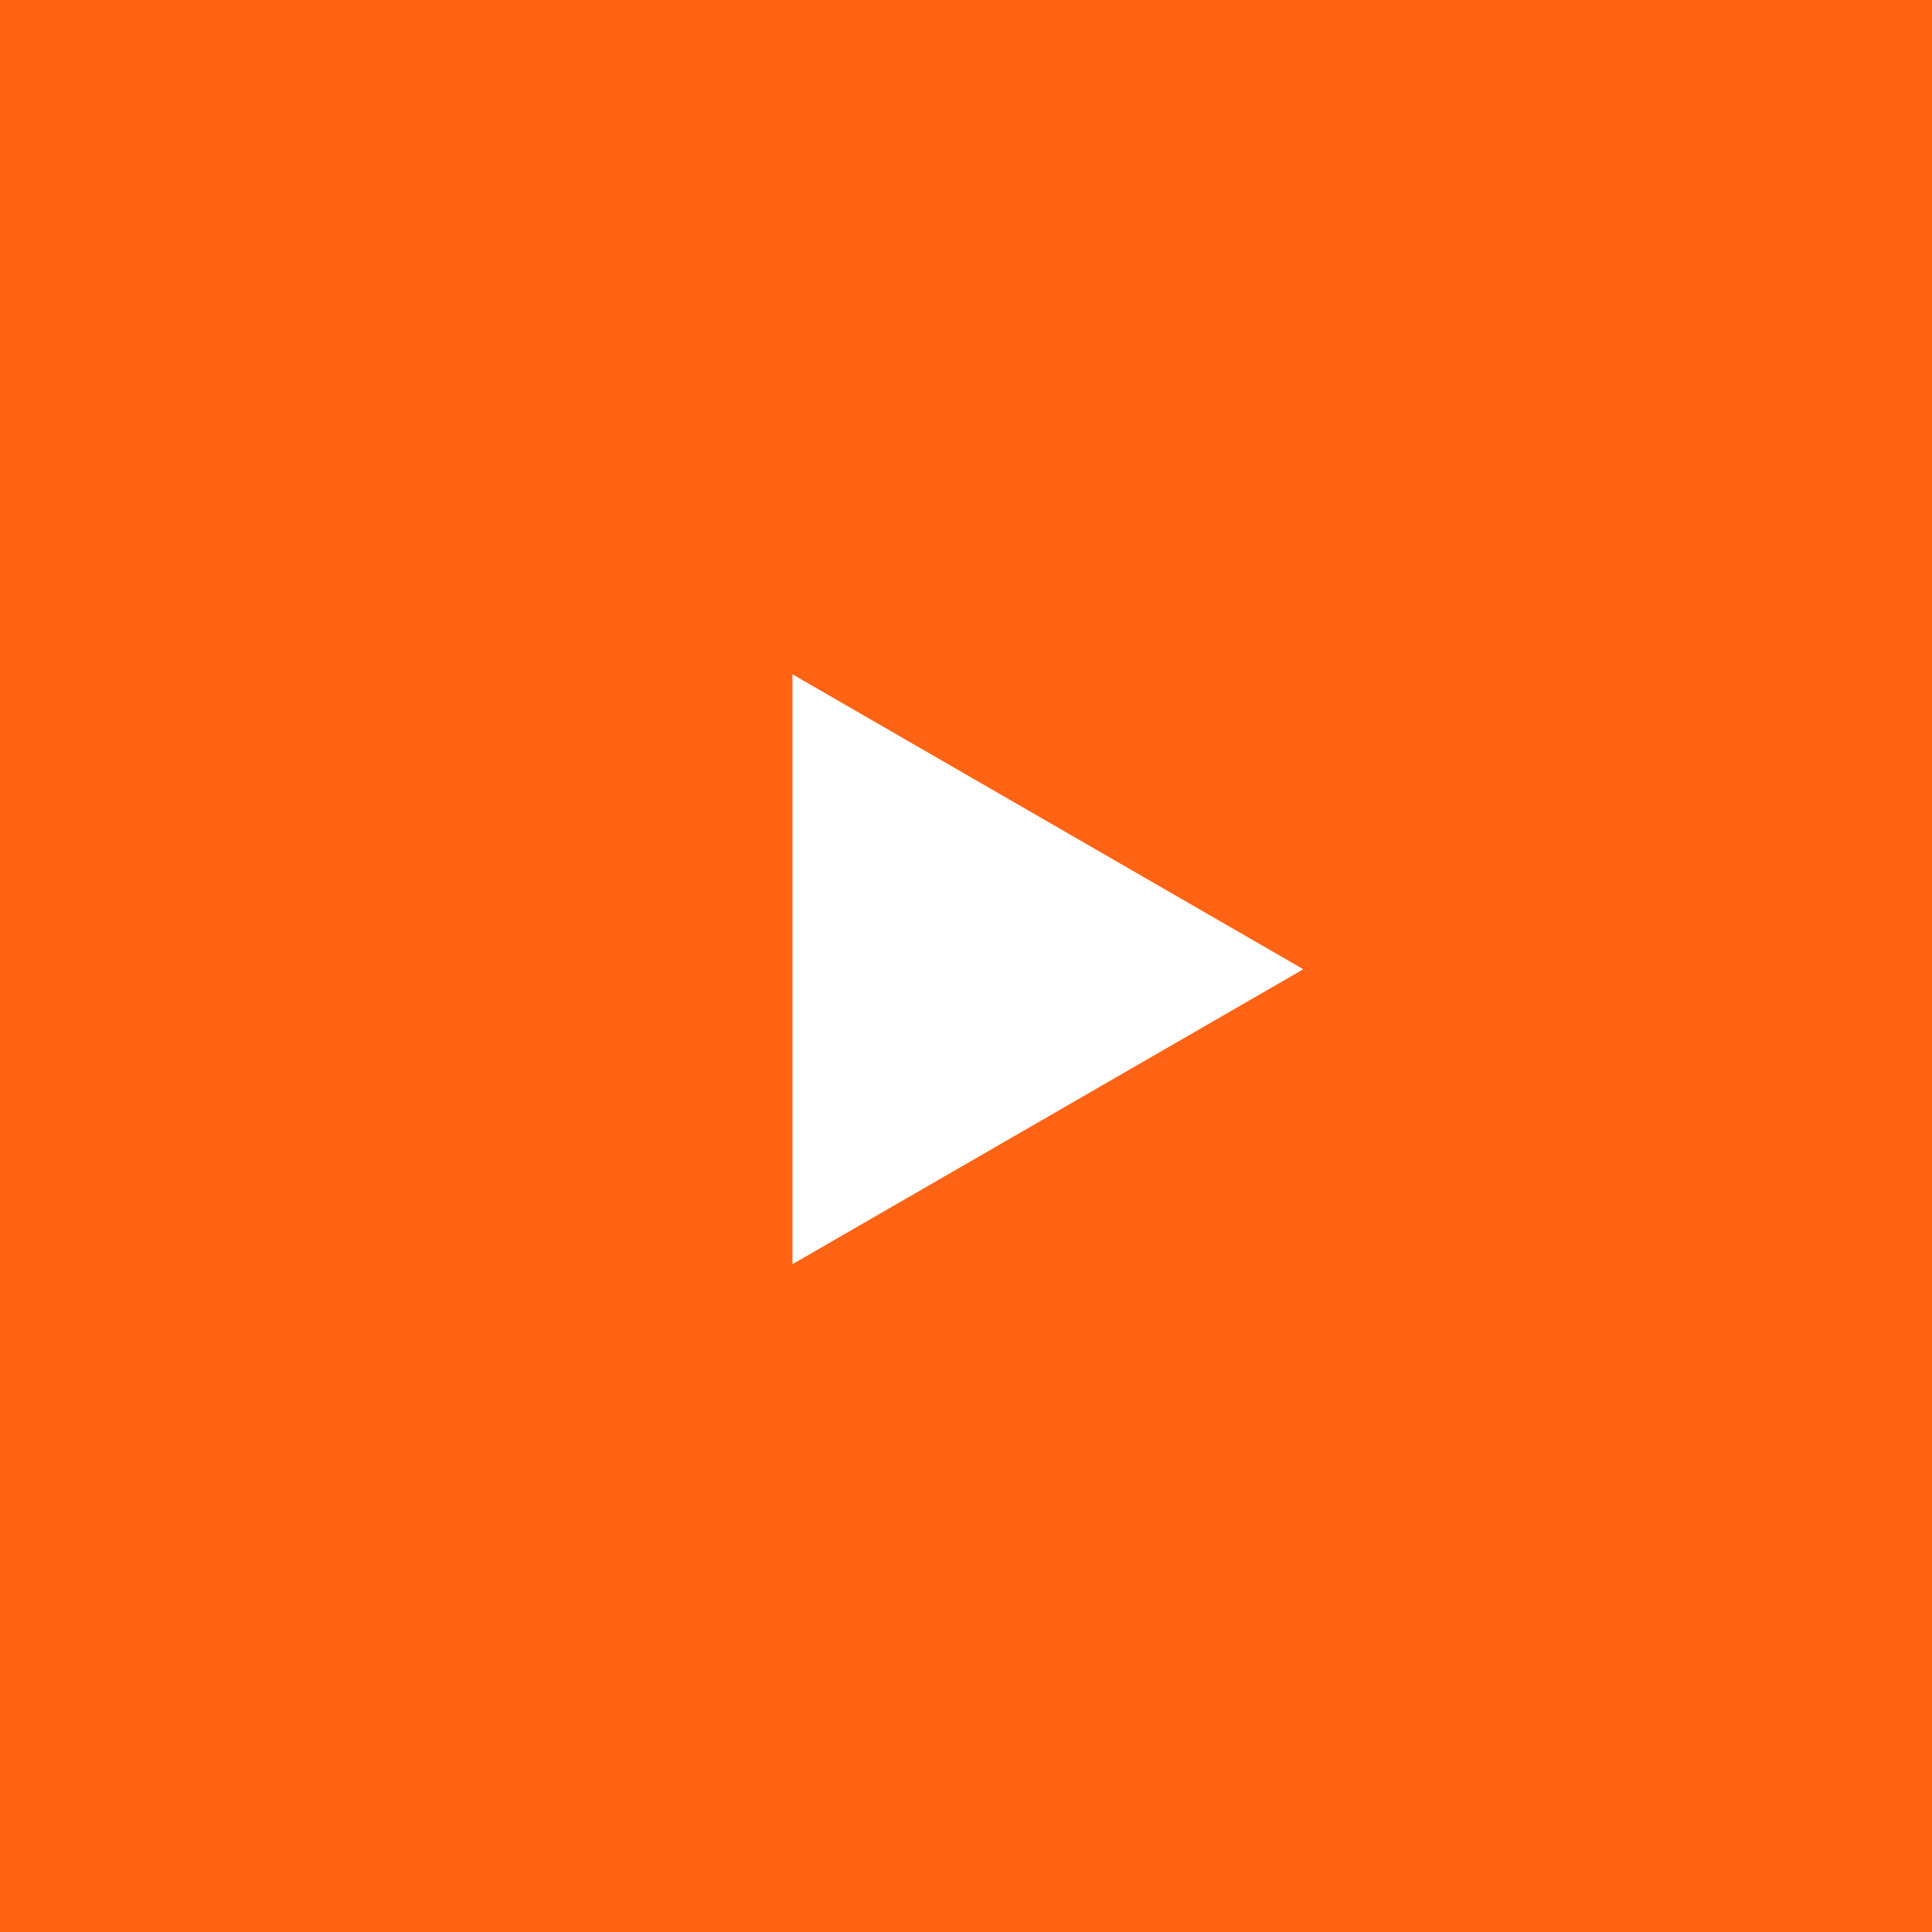 <svg width="126" height="126" viewBox="0 0 126 126" fill="none" xmlns="http://www.w3.org/2000/svg">
<rect width="126" height="126" fill="#FF6314"/>
<path d="M85 63.212L51.683 82.447L51.683 43.976L85 63.212Z" fill="white"/>
</svg>
